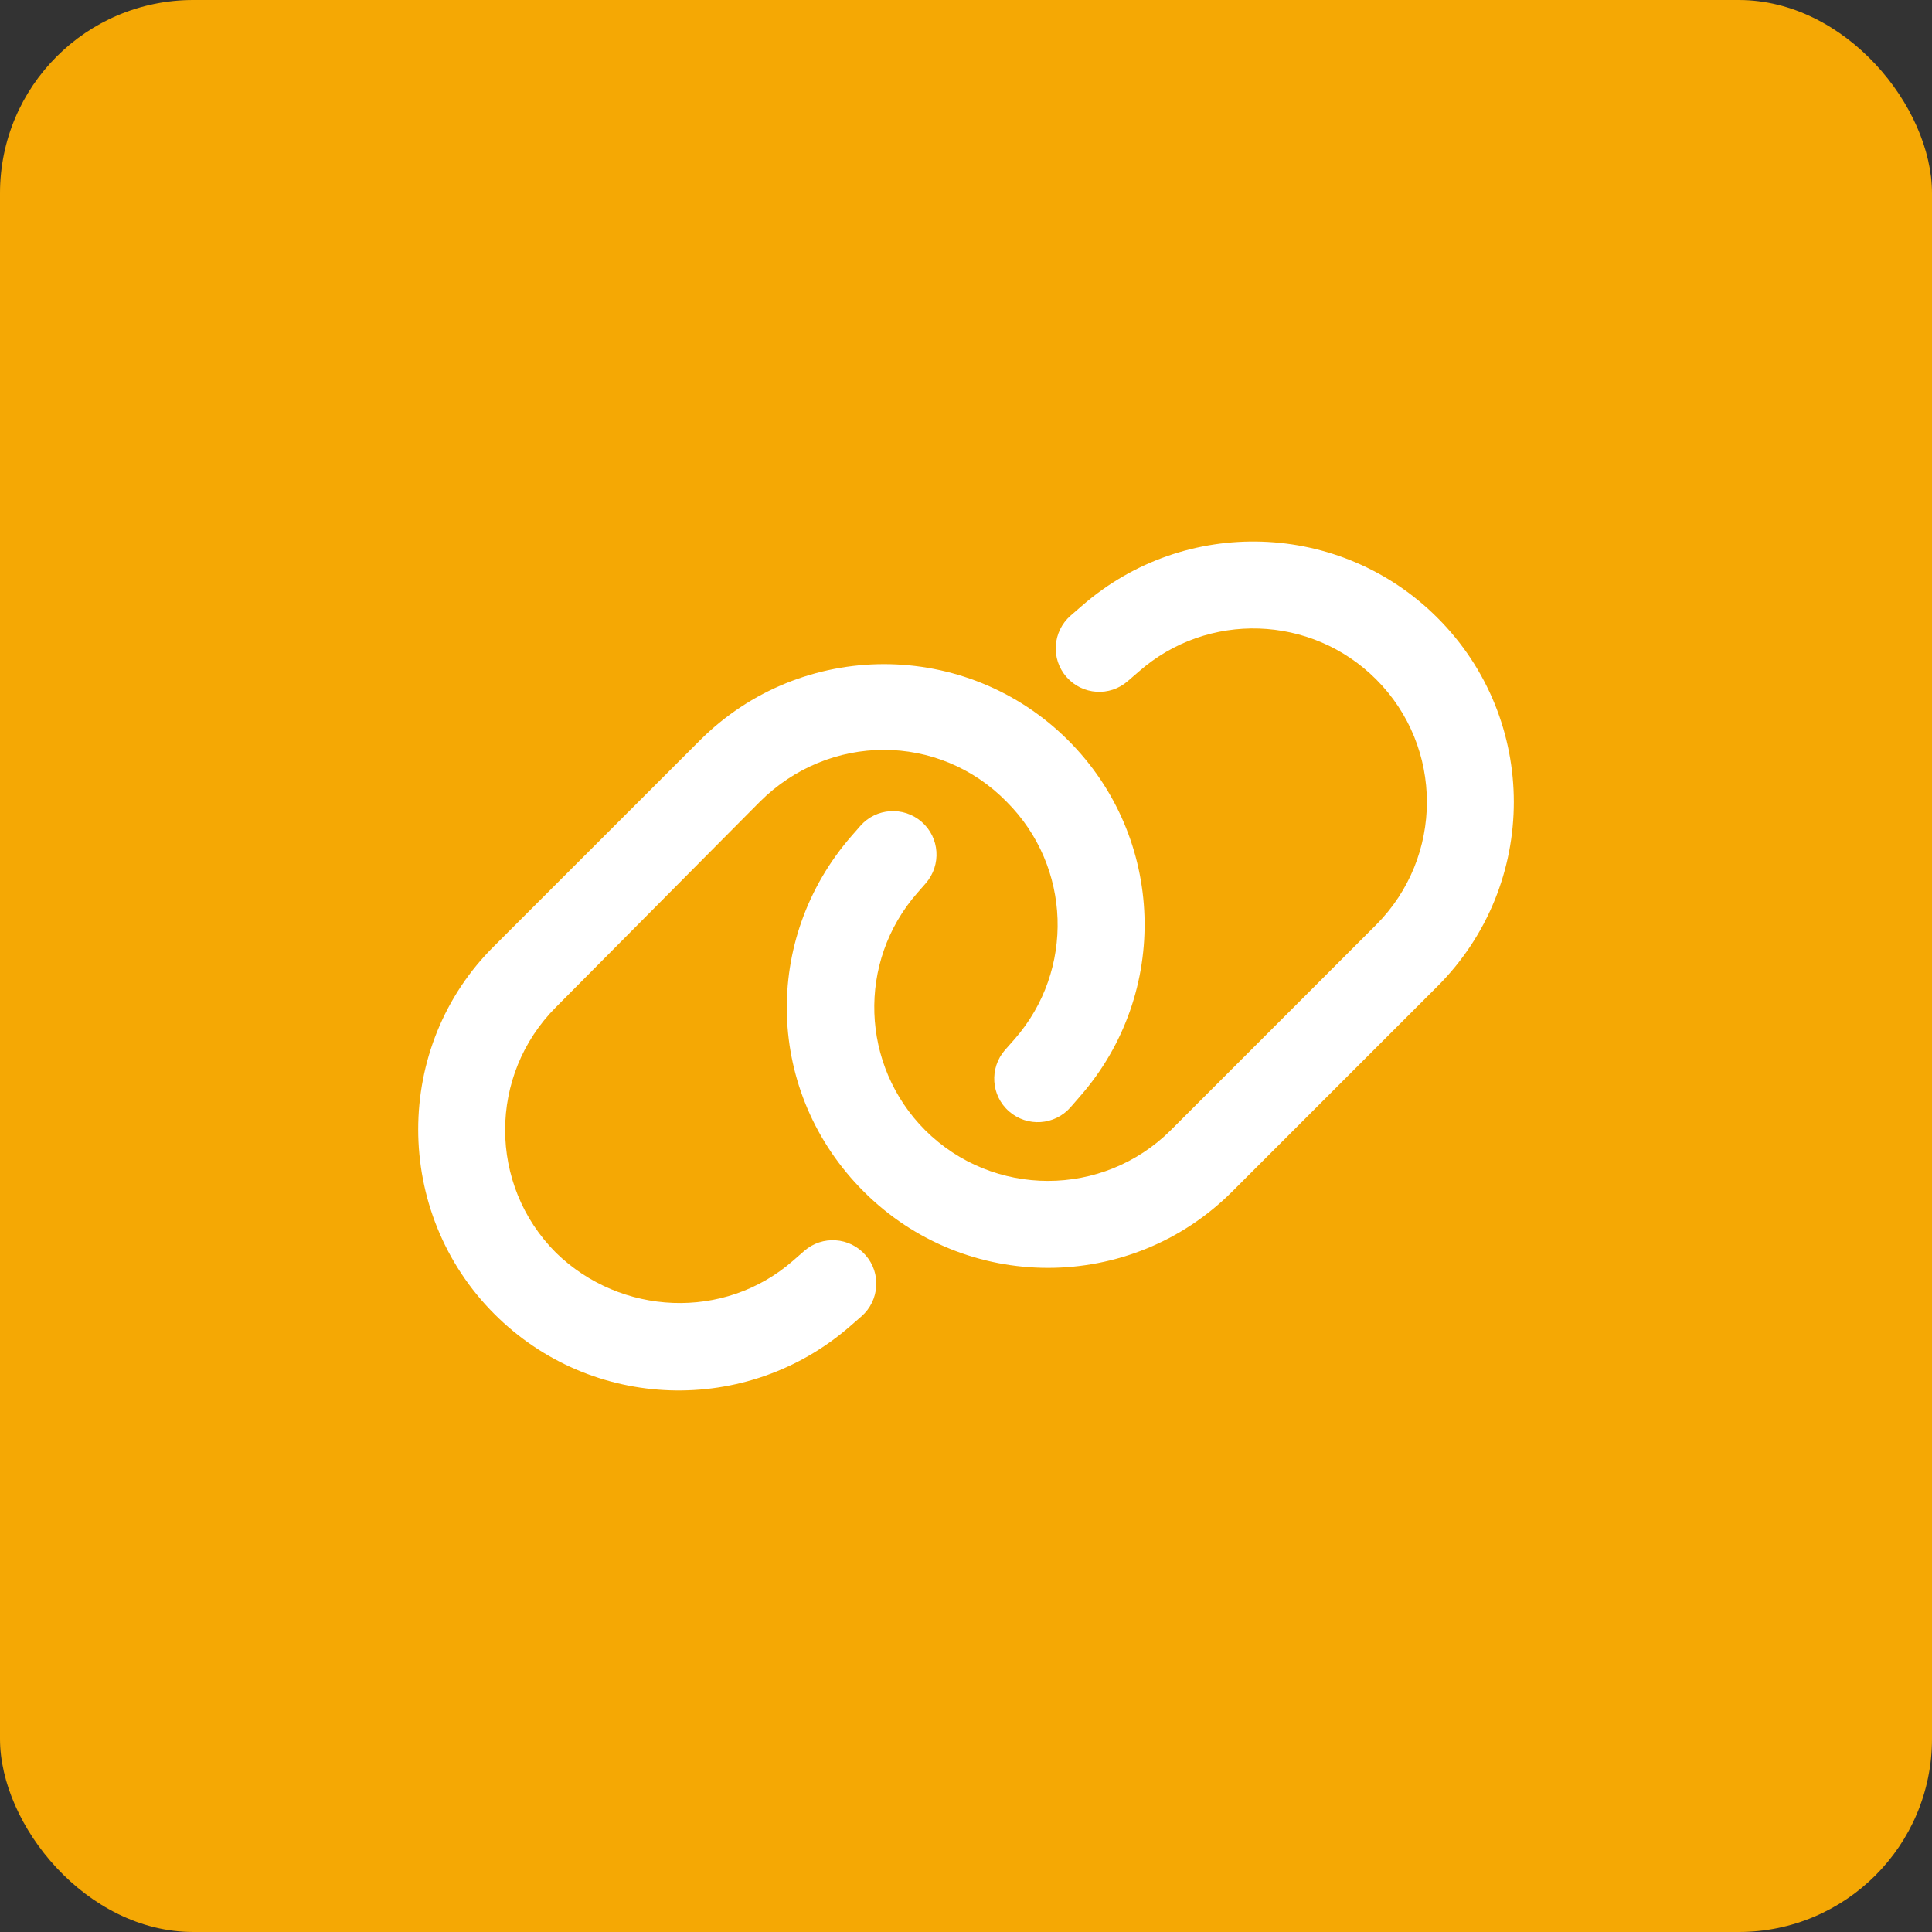 <?xml version="1.0" encoding="UTF-8"?>
<svg width="50px" height="50px" viewBox="0 0 50 50" version="1.1" xmlns="http://www.w3.org/2000/svg" xmlns:xlink="http://www.w3.org/1999/xlink">
    <rect x="0" y="0" width="50" height="50" fill="#333333" stroke="none"/>
    <title>Group 7</title>
    <g id="Page-1" stroke="none" stroke-width="1" fill="none" fill-rule="evenodd">
        <g id="Innovation" transform="translate(-476, -2261)">
            <g id="TABS" transform="translate(-18, 2000)">
                <g id="Group-3-Copy" transform="translate(474, 225)">
                    <g id="Group-7" transform="translate(20, 36)">
                        <rect id="Rectangle-Copy-4" fill="#F5A804" x="0" y="0" width="50" height="50" rx="5"></rect>
                        <g id="link" transform="translate(10.823, 14.014)" fill="#FFFFFF" fill-rule="nonzero">
                            <path d="M7.287,5.15 C9.921,2.515 14.191,2.515 16.826,5.15 C19.334,7.658 19.469,11.685 17.13,14.357 L16.882,14.643 C16.469,15.111 15.762,15.158 15.293,14.75 C14.824,14.343 14.777,13.63 15.185,13.161 L15.438,12.875 C16.994,11.094 16.905,8.413 15.232,6.739 C13.479,4.944 10.634,4.944 8.838,6.739 L3.566,12.05 C1.811,13.808 1.811,16.653 3.566,18.407 C5.238,20.038 7.924,20.169 9.701,18.613 L9.991,18.36 C10.455,17.952 11.168,17.999 11.576,18.468 C11.988,18.932 11.937,19.644 11.473,20.052 L11.182,20.305 C8.51,22.639 4.484,22.508 1.975,19.996 C-0.658,17.366 -0.658,13.053 1.975,10.461 L7.287,5.15 Z M21.068,16.822 C18.434,19.457 14.163,19.457 11.529,16.822 C8.979,14.272 8.885,10.288 11.219,7.616 L11.44,7.363 C11.848,6.894 12.56,6.847 13.029,7.255 C13.498,7.663 13.544,8.375 13.137,8.844 L12.916,9.097 C11.355,10.878 11.449,13.56 13.118,15.233 C14.876,16.986 17.721,16.986 19.479,15.233 L24.79,9.922 C26.543,8.164 26.543,5.319 24.79,3.566 C23.116,1.893 20.43,1.804 18.654,3.362 L18.363,3.613 C17.899,4.021 17.187,3.974 16.779,3.507 C16.366,3.04 16.418,2.328 16.882,1.92 L17.173,1.668 C19.844,-0.669 23.871,-0.535 26.379,1.975 C29.013,4.607 29.013,8.877 26.379,11.511 L21.068,16.822 Z" id="Shape"></path>
                        </g>
                    </g>
                </g>
            </g>
        </g>
    </g>
</svg>